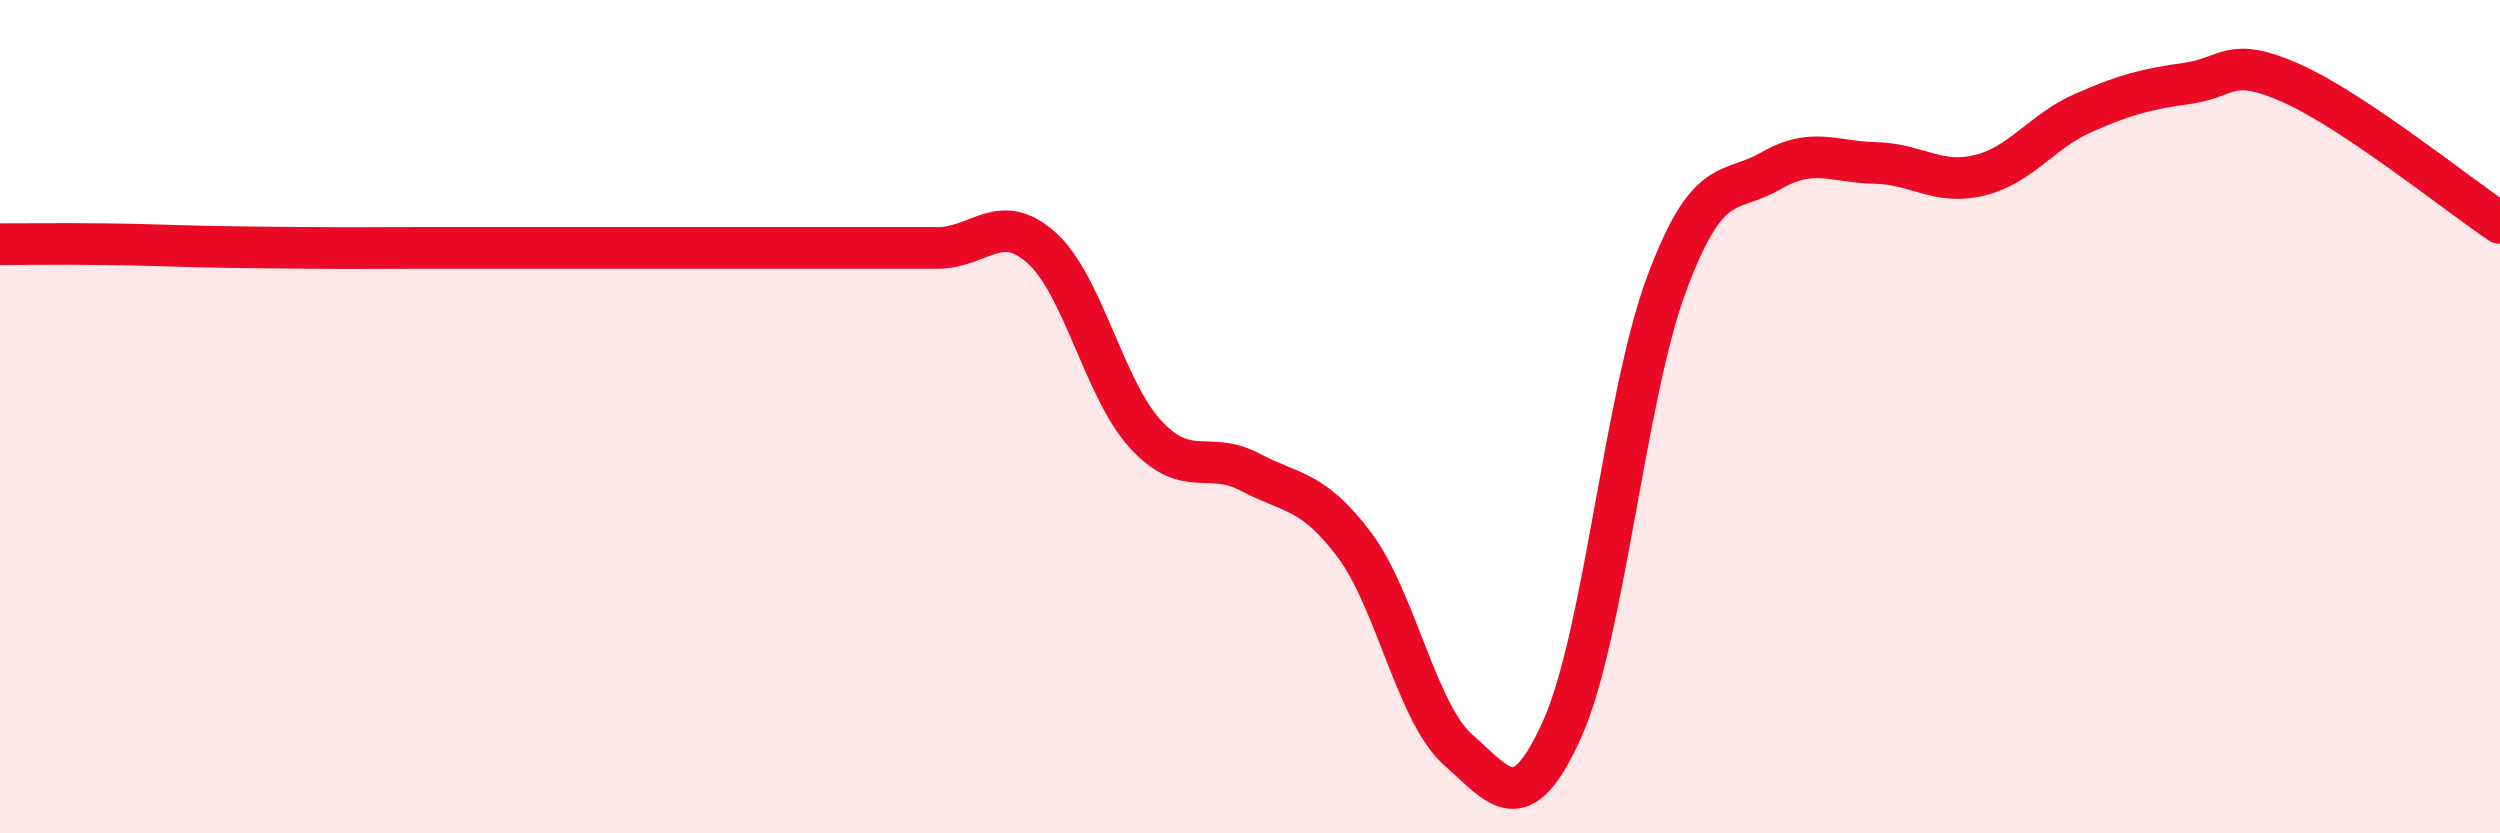 
    <svg width="60" height="20" viewBox="0 0 60 20" xmlns="http://www.w3.org/2000/svg">
      <path
        d="M 0,5.86 C 0.5,5.86 1.5,5.85 2.5,5.86 C 3.5,5.87 4,5.9 5,5.92 C 6,5.94 6.5,5.94 7.5,5.95 C 8.5,5.96 9,5.95 10,5.95 C 11,5.95 11.5,5.95 12.5,5.95 C 13.5,5.95 14,5.95 15,5.95 C 16,5.95 16.5,5.95 17.5,5.95 C 18.5,5.95 19,5.95 20,5.95 C 21,5.95 21.5,5.95 22.5,5.95 C 23.5,5.95 24,5.05 25,5.95 C 26,6.85 26.5,9.35 27.5,10.43 C 28.5,11.51 29,10.8 30,11.33 C 31,11.86 31.5,11.74 32.5,13.07 C 33.5,14.4 34,17.12 35,18 C 36,18.88 36.5,19.72 37.5,17.48 C 38.5,15.24 39,9.49 40,6.81 C 41,4.13 41.5,4.68 42.5,4.1 C 43.5,3.52 44,3.89 45,3.91 C 46,3.93 46.5,4.45 47.5,4.21 C 48.5,3.97 49,3.15 50,2.71 C 51,2.27 51.5,2.14 52.5,2 C 53.5,1.86 53.5,1.33 55,2 C 56.5,2.67 59,4.68 60,5.35L60 20L0 20Z"
        fill="#EB0A25"
        opacity="0.1"
        stroke-linecap="round"
        stroke-linejoin="round"
      />
      <path
        d="M 0,5.86 C 0.5,5.86 1.5,5.85 2.5,5.86 C 3.5,5.87 4,5.9 5,5.92 C 6,5.94 6.5,5.94 7.5,5.95 C 8.5,5.96 9,5.95 10,5.95 C 11,5.95 11.5,5.95 12.5,5.95 C 13.5,5.95 14,5.95 15,5.95 C 16,5.95 16.5,5.95 17.5,5.95 C 18.5,5.95 19,5.95 20,5.95 C 21,5.95 21.5,5.95 22.5,5.95 C 23.5,5.95 24,5.05 25,5.95 C 26,6.85 26.5,9.35 27.5,10.43 C 28.5,11.51 29,10.8 30,11.33 C 31,11.86 31.5,11.74 32.5,13.07 C 33.5,14.4 34,17.12 35,18 C 36,18.88 36.5,19.72 37.5,17.48 C 38.5,15.24 39,9.49 40,6.81 C 41,4.13 41.5,4.68 42.5,4.1 C 43.5,3.52 44,3.89 45,3.91 C 46,3.93 46.5,4.45 47.5,4.21 C 48.5,3.97 49,3.15 50,2.71 C 51,2.27 51.5,2.14 52.5,2 C 53.5,1.86 53.5,1.33 55,2 C 56.5,2.67 59,4.68 60,5.35"
        stroke="#EB0A25"
        stroke-width="1"
        fill="none"
        stroke-linecap="round"
        stroke-linejoin="round"
      />
    </svg>
  